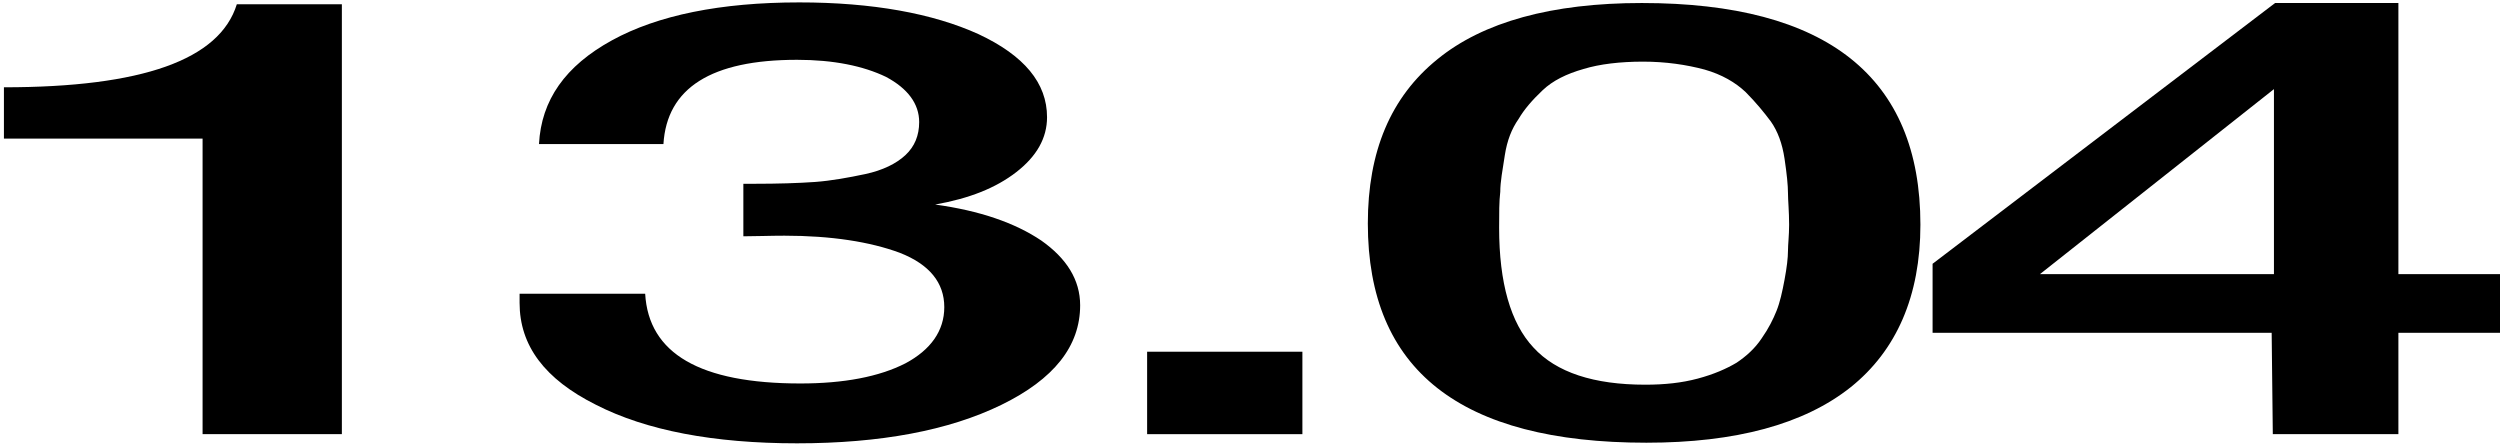 <?xml version="1.0" encoding="UTF-8"?> <svg xmlns="http://www.w3.org/2000/svg" width="524" height="93" viewBox="0 0 524 93" fill="none"><path d="M524 57.464V69.752H502.703V91H476.38L476.141 69.752H405.07V55.288L476.859 0.632H502.703V57.464H524ZM476.619 57.464V18.68L427.564 57.464H476.619Z" fill="black"></path><path d="M344.129 0.632C382.896 0.632 402.518 16.12 402.518 47.096C402.518 62.072 397.493 73.464 387.921 81.144C378.11 88.952 363.752 92.792 345.087 92.792C306.081 92.792 286.698 77.56 286.698 46.84C286.698 31.736 291.484 20.344 301.295 12.408C310.867 4.6 325.225 0.632 344.129 0.632ZM344.369 12.92C339.583 12.92 335.276 13.432 331.925 14.456C328.336 15.48 325.464 16.888 323.311 18.936C321.157 20.984 319.482 22.904 318.285 24.952C316.85 27 315.893 29.432 315.414 32.504C314.935 35.576 314.457 38.136 314.457 40.184C314.217 42.232 314.217 44.664 314.217 47.736C314.217 59.256 316.61 67.704 321.396 72.824C326.182 78.072 334.079 80.632 344.847 80.632C348.915 80.632 352.505 80.248 355.855 79.352C359.205 78.456 361.837 77.304 363.991 76.024C365.905 74.744 367.82 73.08 369.256 70.904C370.691 68.856 371.649 66.936 372.366 65.144C373.084 63.352 373.563 61.176 374.042 58.616C374.52 56.056 374.759 54.008 374.759 52.6C374.759 51.192 374.999 49.4 374.999 47.096C374.999 44.28 374.759 41.976 374.759 40.44C374.759 38.904 374.52 36.472 374.042 33.272C373.563 30.072 372.606 27.512 371.17 25.464C369.734 23.544 368.059 21.496 365.905 19.32C363.752 17.272 360.88 15.608 357.291 14.584C353.462 13.56 349.155 12.92 344.369 12.92Z" fill="black"></path><path d="M272.982 73.72V91H240.437V73.72H272.982Z" fill="black"></path><path d="M112.973 30.2C113.451 20.984 118.477 13.816 128.288 8.44C137.86 3.192 151.021 0.504 167.532 0.504C182.847 0.504 195.53 2.808 205.102 7.16C214.674 11.64 219.46 17.4 219.46 24.568C219.46 28.92 217.306 32.76 212.999 36.088C208.691 39.416 203.188 41.592 196.009 42.872C205.341 44.152 212.759 46.712 218.263 50.424C223.528 54.136 226.399 58.616 226.399 63.992C226.399 72.568 220.896 79.48 209.888 84.856C198.88 90.232 184.522 92.92 167.054 92.92C149.585 92.92 135.467 90.232 124.938 84.856C114.169 79.48 108.905 72.44 108.905 63.48V61.56H135.227C135.945 74.104 146.714 80.376 167.772 80.376C176.865 80.376 184.283 78.968 189.787 76.152C195.052 73.336 197.923 69.368 197.923 64.376C197.923 59.256 194.812 55.416 188.591 52.984C182.369 50.68 174.233 49.4 164.422 49.4C161.311 49.4 158.439 49.528 155.807 49.528V38.52H158.2C162.986 38.52 167.293 38.392 170.883 38.136C174.233 37.88 177.822 37.24 181.412 36.472C185.001 35.704 187.873 34.296 189.787 32.504C191.701 30.712 192.659 28.408 192.659 25.592C192.659 21.752 190.266 18.552 185.719 16.12C180.933 13.816 174.711 12.536 167.054 12.536C149.107 12.536 139.774 18.424 139.056 30.2H112.973Z" fill="black"></path><path d="M71.655 0.888V91H42.461V29.048H0.823V18.296C29.778 18.296 46.05 12.536 49.64 0.888H71.655Z" fill="black"></path></svg> 
